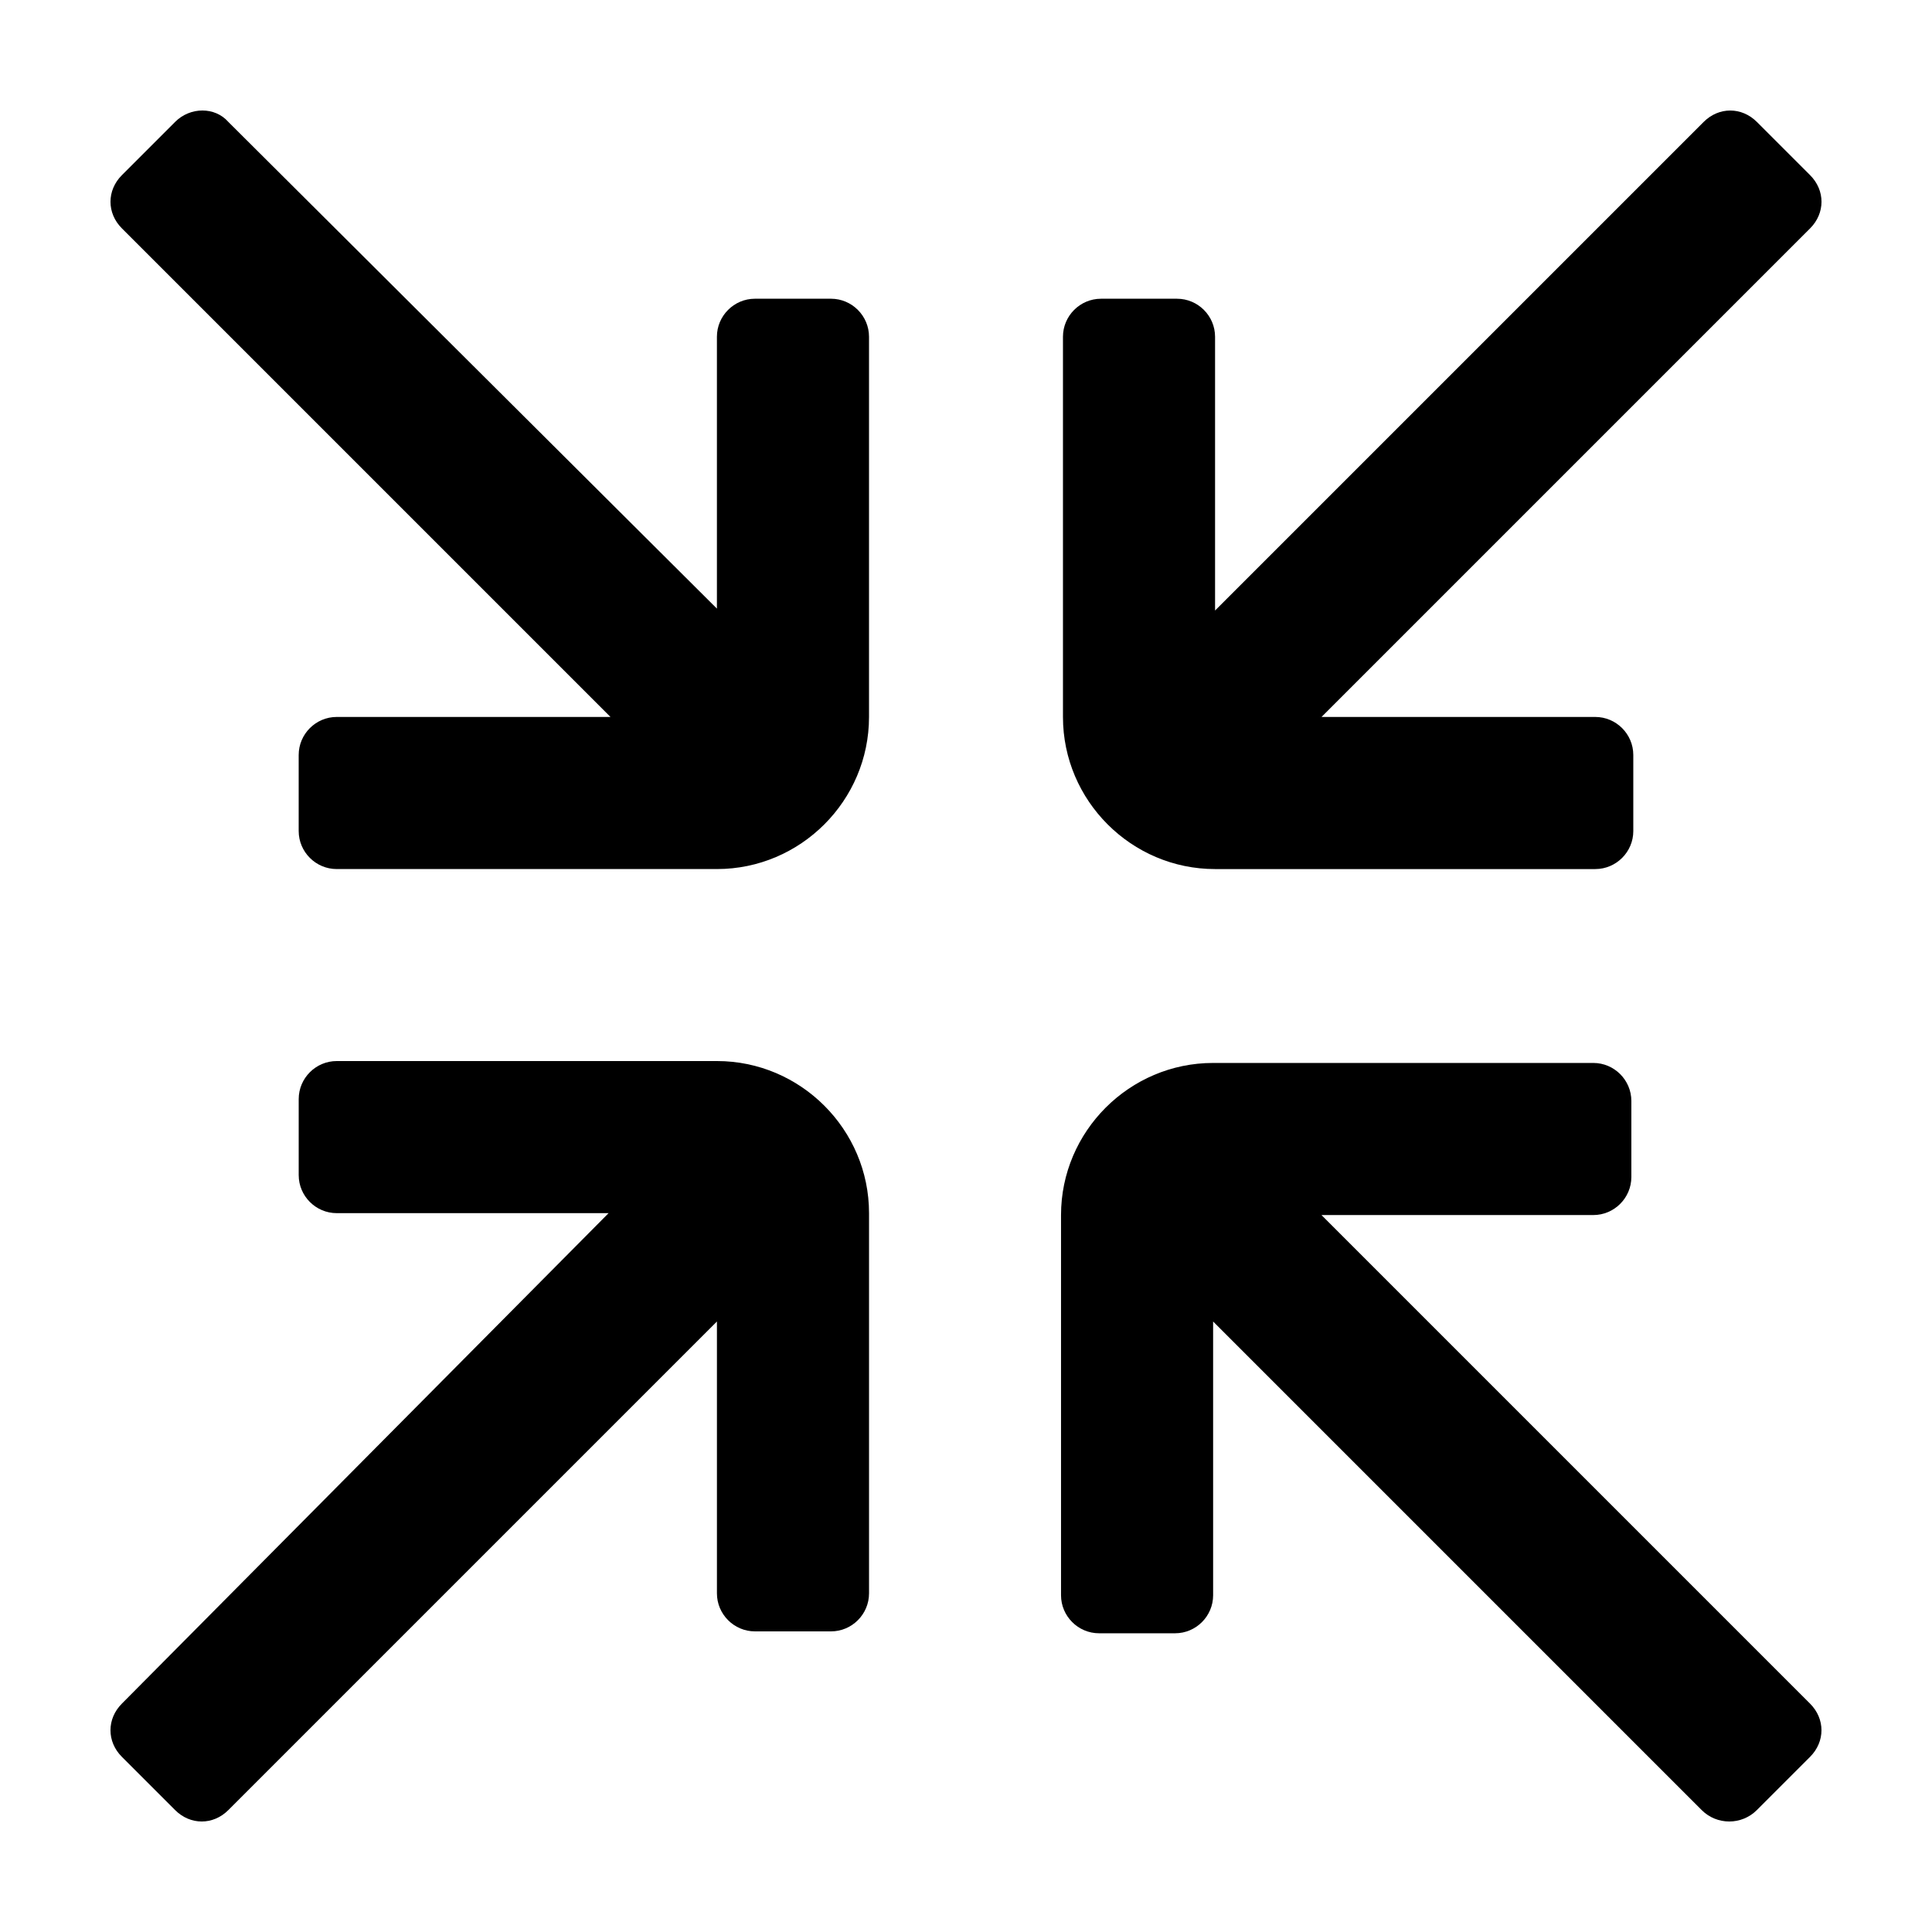 <?xml version="1.0" encoding="UTF-8"?>
<!-- Uploaded to: SVG Repo, www.svgrepo.com, Generator: SVG Repo Mixer Tools -->
<svg fill="#000000" width="800px" height="800px" version="1.1" viewBox="144 144 512 512" xmlns="http://www.w3.org/2000/svg">
 <g>
  <path d="m190.41 623.69c4.031 4.031 10.078 4.031 14.105 0l129.48-129.48v72.043c0 5.543 4.535 10.078 10.078 10.078h20.152c5.543 0 10.078-4.535 10.078-10.078v-100.76c0-22.168-18.137-40.305-40.305-40.305h-100.76c-5.543 0-10.078 4.535-10.078 10.078v20.152c0 5.543 4.535 10.078 10.078 10.078h72.043l-128.98 129.98c-4.031 4.031-4.031 10.078 0 14.105z"/>
  <path d="m190.41 176.31-14.105 14.105c-4.031 4.031-4.031 10.078 0 14.105l129.48 129.48h-72.551c-5.543 0-10.078 4.535-10.078 10.078v20.152c0 5.543 4.535 10.078 10.078 10.078h100.76c22.168 0 40.305-18.137 40.305-40.305v-100.76c0-5.543-4.535-10.078-10.078-10.078h-20.152c-5.543 0-10.078 4.535-10.078 10.078v72.043l-129.48-128.98c-3.527-4.031-10.074-4.031-14.105 0z"/>
  <path d="m576.84 364.23v-20.152c0-5.543-4.535-10.078-10.078-10.078l-72.547 0.004 129.48-129.48c4.031-4.031 4.031-10.078 0-14.105l-14.105-14.105c-4.031-4.031-10.078-4.031-14.105 0l-129.48 129.48v-72.547c0-5.543-4.535-10.078-10.078-10.078h-20.152c-5.543 0-10.078 4.535-10.078 10.078v100.76c0 22.168 18.137 40.305 40.305 40.305h100.76c5.547 0 10.082-4.535 10.082-10.078z"/>
  <path d="m609.58 623.69 14.105-14.105c4.031-4.031 4.031-10.078 0-14.105l-129.48-129.48h72.043c5.543 0 10.078-4.535 10.078-10.078v-20.152c0-5.543-4.535-10.078-10.078-10.078h-100.76c-22.168 0-40.305 18.137-40.305 40.305v100.76c0 5.543 4.535 10.078 10.078 10.078h20.152c5.543 0 10.078-4.535 10.078-10.078l-0.004-72.543 129.48 129.48c4.031 4.027 10.582 4.027 14.609 0z"/>
 </g>
</svg>